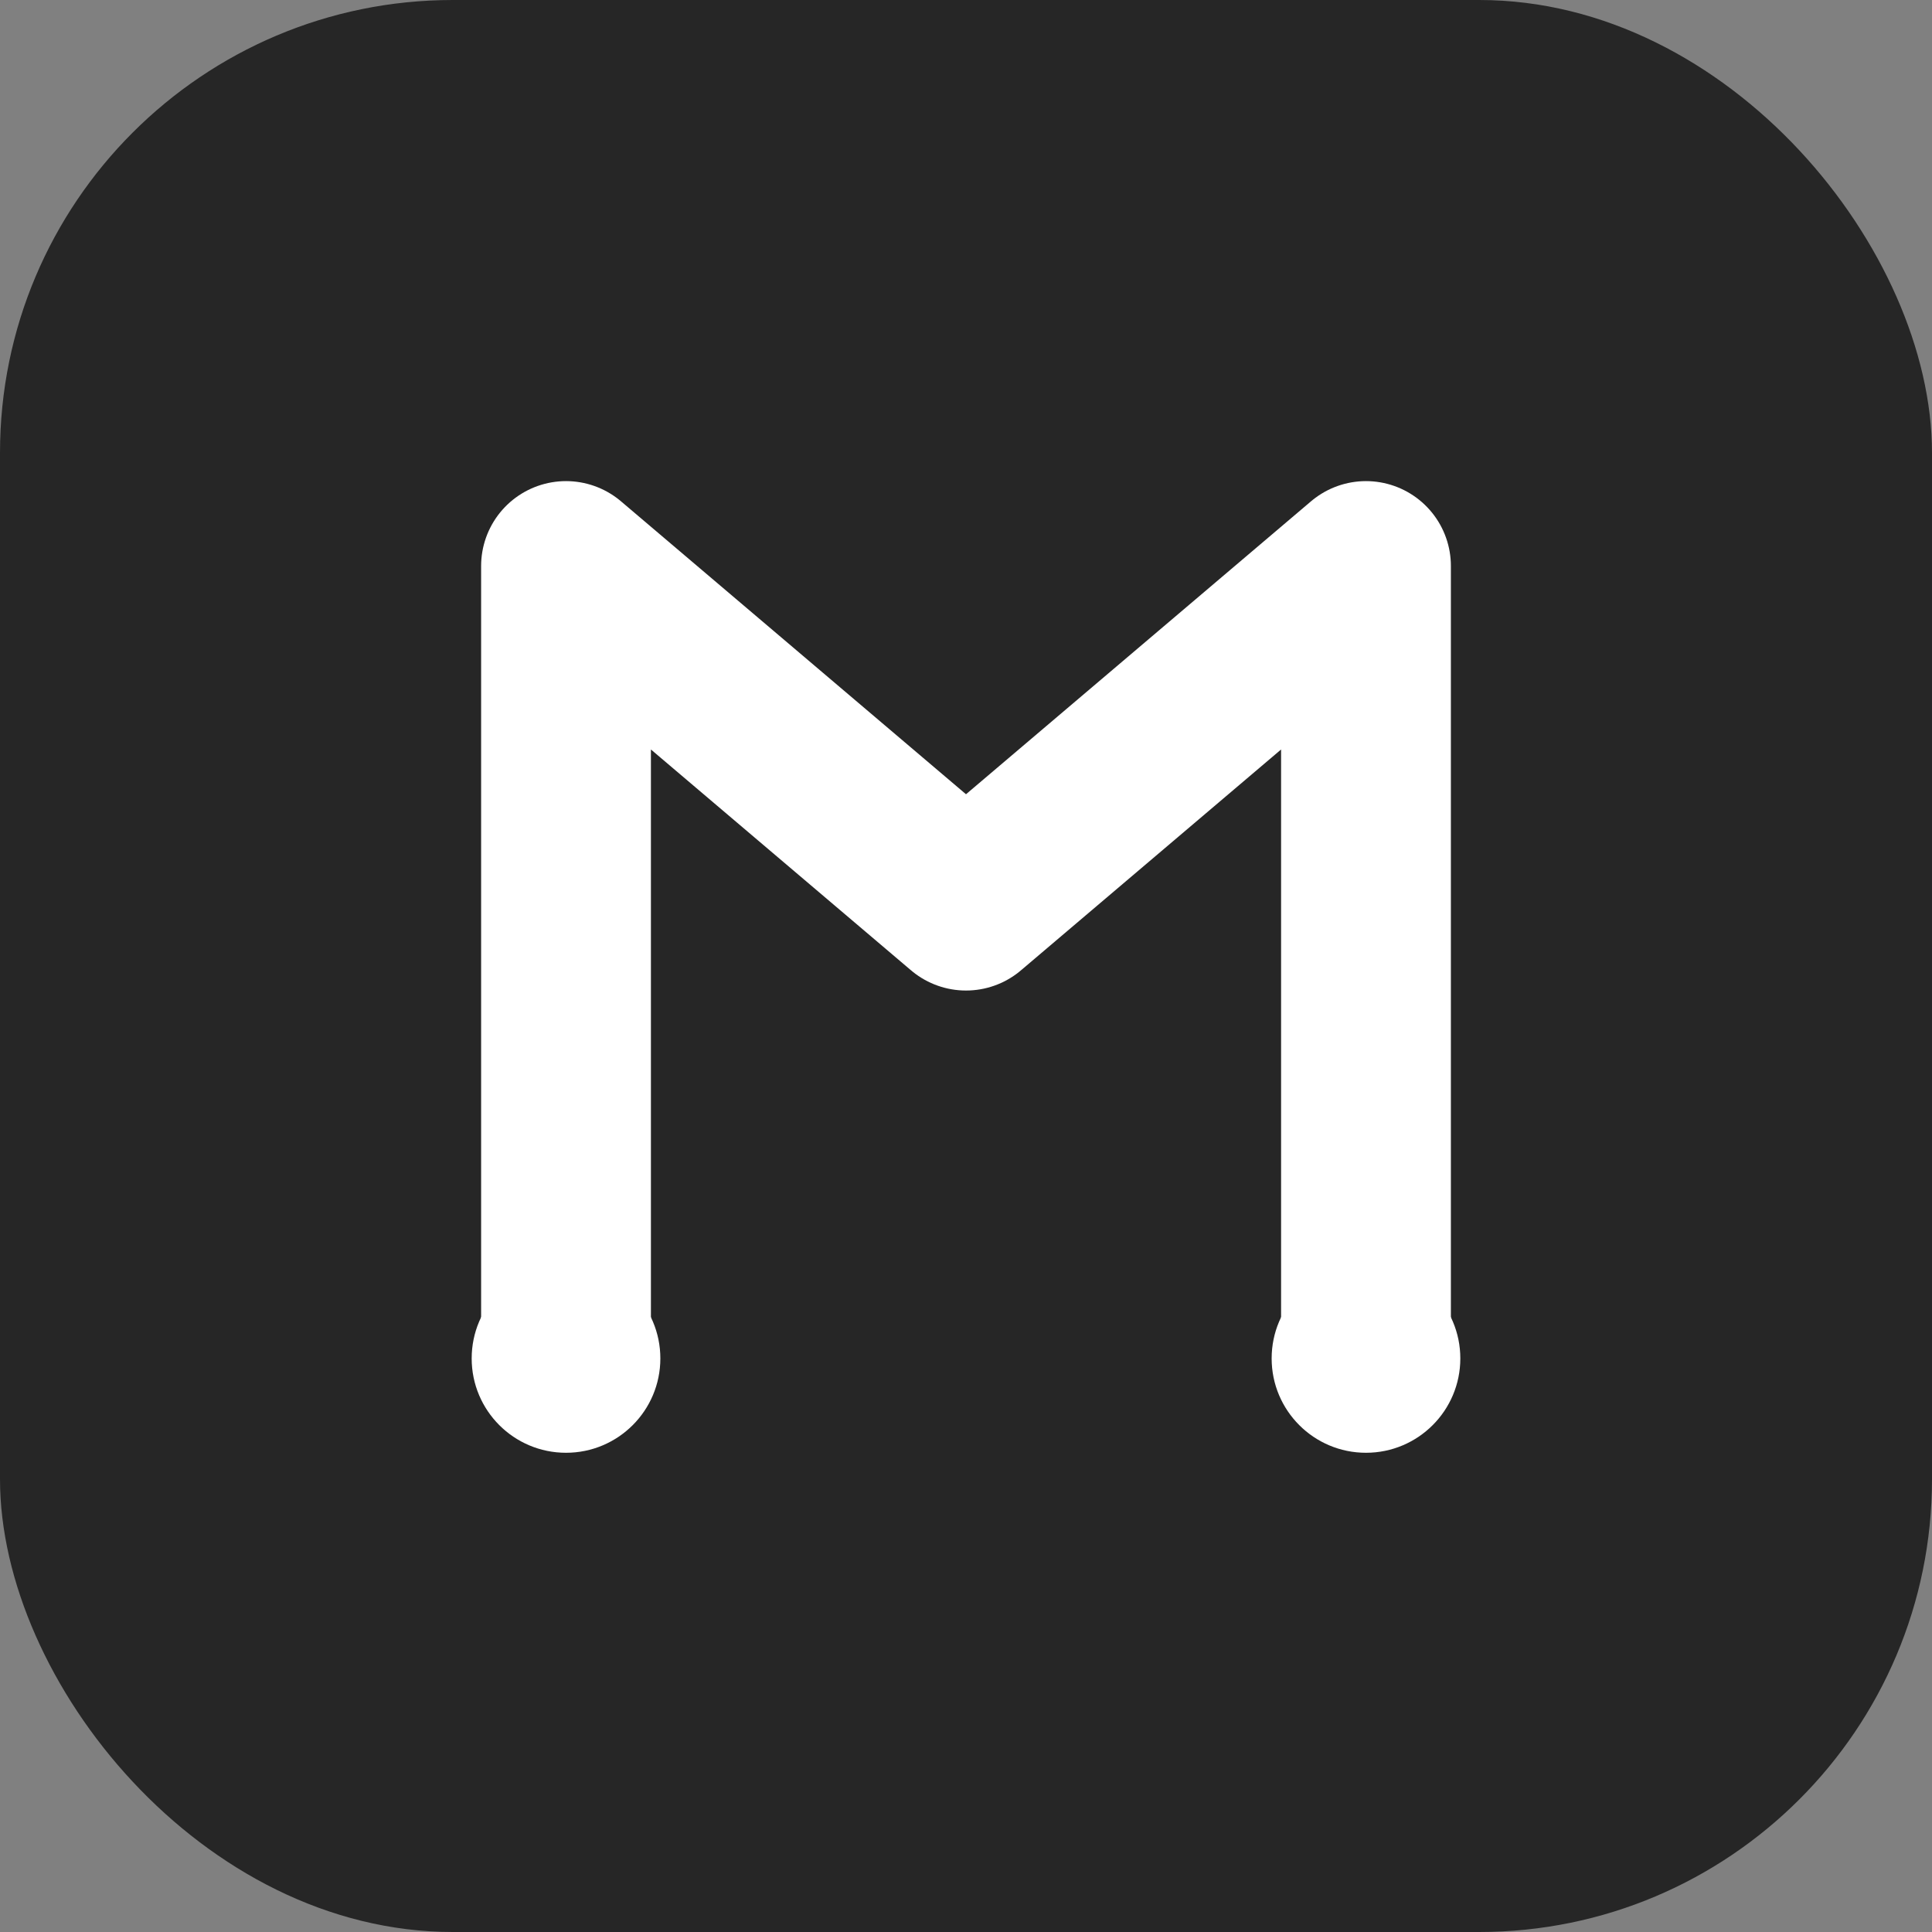 <svg width="512" height="512" viewBox="0 0 512 512" fill="none" xmlns="http://www.w3.org/2000/svg">
  <rect x="0" y="0" width="512" height="512" fill="#808080" stroke="none"/>
  <rect width="512" height="512" rx="120" fill="#262626"/>
  <path d="M150 360V150L256 240L362 150V360" stroke="white" stroke-width="45" stroke-linecap="round" stroke-linejoin="round"/>
  <circle cx="362" cy="360" r="25" fill="white"/>
  <circle cx="150" cy="360" r="25" fill="white"/>
</svg>
